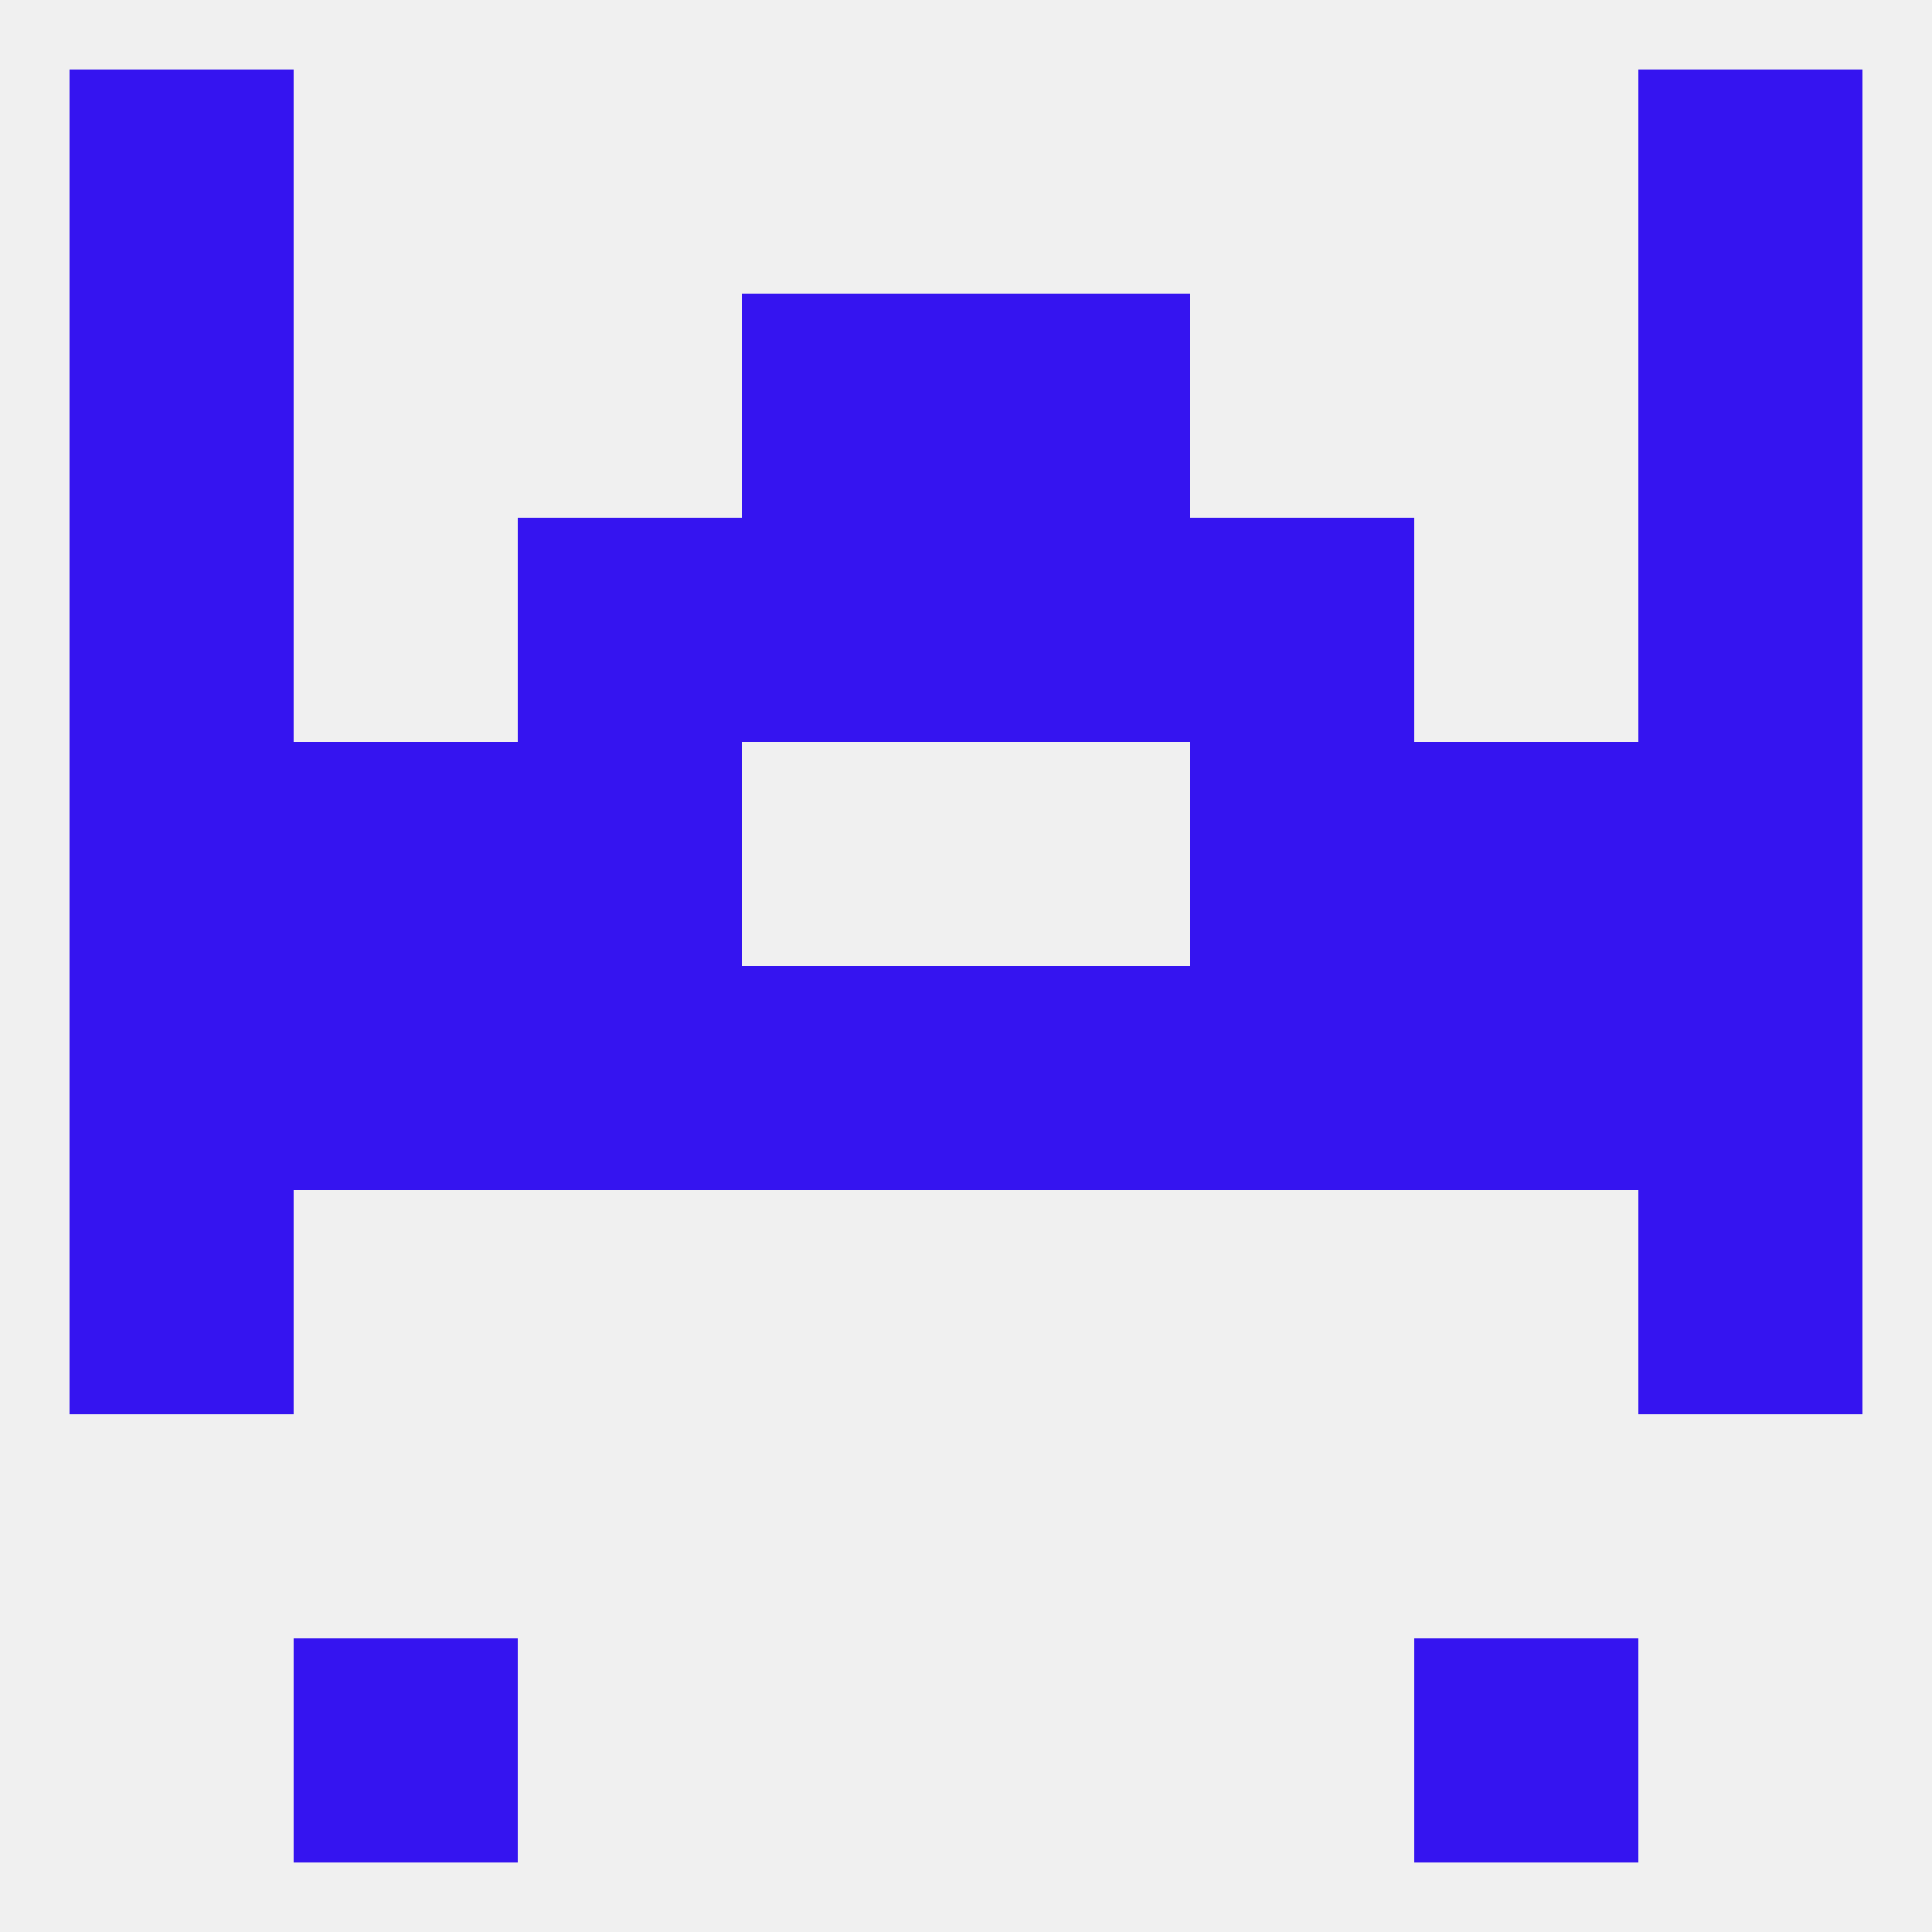 
<!--   <?xml version="1.0"?> -->
<svg version="1.1" baseprofile="full" xmlns="http://www.w3.org/2000/svg" xmlns:xlink="http://www.w3.org/1999/xlink" xmlns:ev="http://www.w3.org/2001/xml-events" width="250" height="250" viewBox="0 0 250 250" >
	<rect width="100%" height="100%" fill="rgba(240,240,240,255)"/>

	<rect x="154" y="67" width="29" height="29" fill="rgba(53,20,240,255)"/>
	<rect x="96" y="67" width="29" height="29" fill="rgba(53,20,240,255)"/>
	<rect x="125" y="67" width="29" height="29" fill="rgba(53,20,240,255)"/>
	<rect x="9" y="67" width="29" height="29" fill="rgba(53,20,240,255)"/>
	<rect x="212" y="67" width="29" height="29" fill="rgba(53,20,240,255)"/>
	<rect x="67" y="67" width="29" height="29" fill="rgba(53,20,240,255)"/>
	<rect x="96" y="38" width="29" height="29" fill="rgba(53,20,240,255)"/>
	<rect x="125" y="38" width="29" height="29" fill="rgba(53,20,240,255)"/>
	<rect x="9" y="38" width="29" height="29" fill="rgba(53,20,240,255)"/>
	<rect x="212" y="38" width="29" height="29" fill="rgba(53,20,240,255)"/>
	<rect x="9" y="9" width="29" height="29" fill="rgba(53,20,240,255)"/>
	<rect x="212" y="9" width="29" height="29" fill="rgba(53,20,240,255)"/>
	<rect x="38" y="212" width="29" height="29" fill="rgba(53,20,240,255)"/>
	<rect x="183" y="212" width="29" height="29" fill="rgba(53,20,240,255)"/>
	<rect x="9" y="125" width="29" height="29" fill="rgba(53,20,240,255)"/>
	<rect x="212" y="125" width="29" height="29" fill="rgba(53,20,240,255)"/>
	<rect x="154" y="125" width="29" height="29" fill="rgba(53,20,240,255)"/>
	<rect x="38" y="125" width="29" height="29" fill="rgba(53,20,240,255)"/>
	<rect x="96" y="125" width="29" height="29" fill="rgba(53,20,240,255)"/>
	<rect x="125" y="125" width="29" height="29" fill="rgba(53,20,240,255)"/>
	<rect x="67" y="125" width="29" height="29" fill="rgba(53,20,240,255)"/>
	<rect x="183" y="125" width="29" height="29" fill="rgba(53,20,240,255)"/>
	<rect x="9" y="154" width="29" height="29" fill="rgba(53,20,240,255)"/>
	<rect x="212" y="154" width="29" height="29" fill="rgba(53,20,240,255)"/>
	<rect x="212" y="96" width="29" height="29" fill="rgba(53,20,240,255)"/>
	<rect x="67" y="96" width="29" height="29" fill="rgba(53,20,240,255)"/>
	<rect x="154" y="96" width="29" height="29" fill="rgba(53,20,240,255)"/>
	<rect x="38" y="96" width="29" height="29" fill="rgba(53,20,240,255)"/>
	<rect x="183" y="96" width="29" height="29" fill="rgba(53,20,240,255)"/>
	<rect x="9" y="96" width="29" height="29" fill="rgba(53,20,240,255)"/>
</svg>